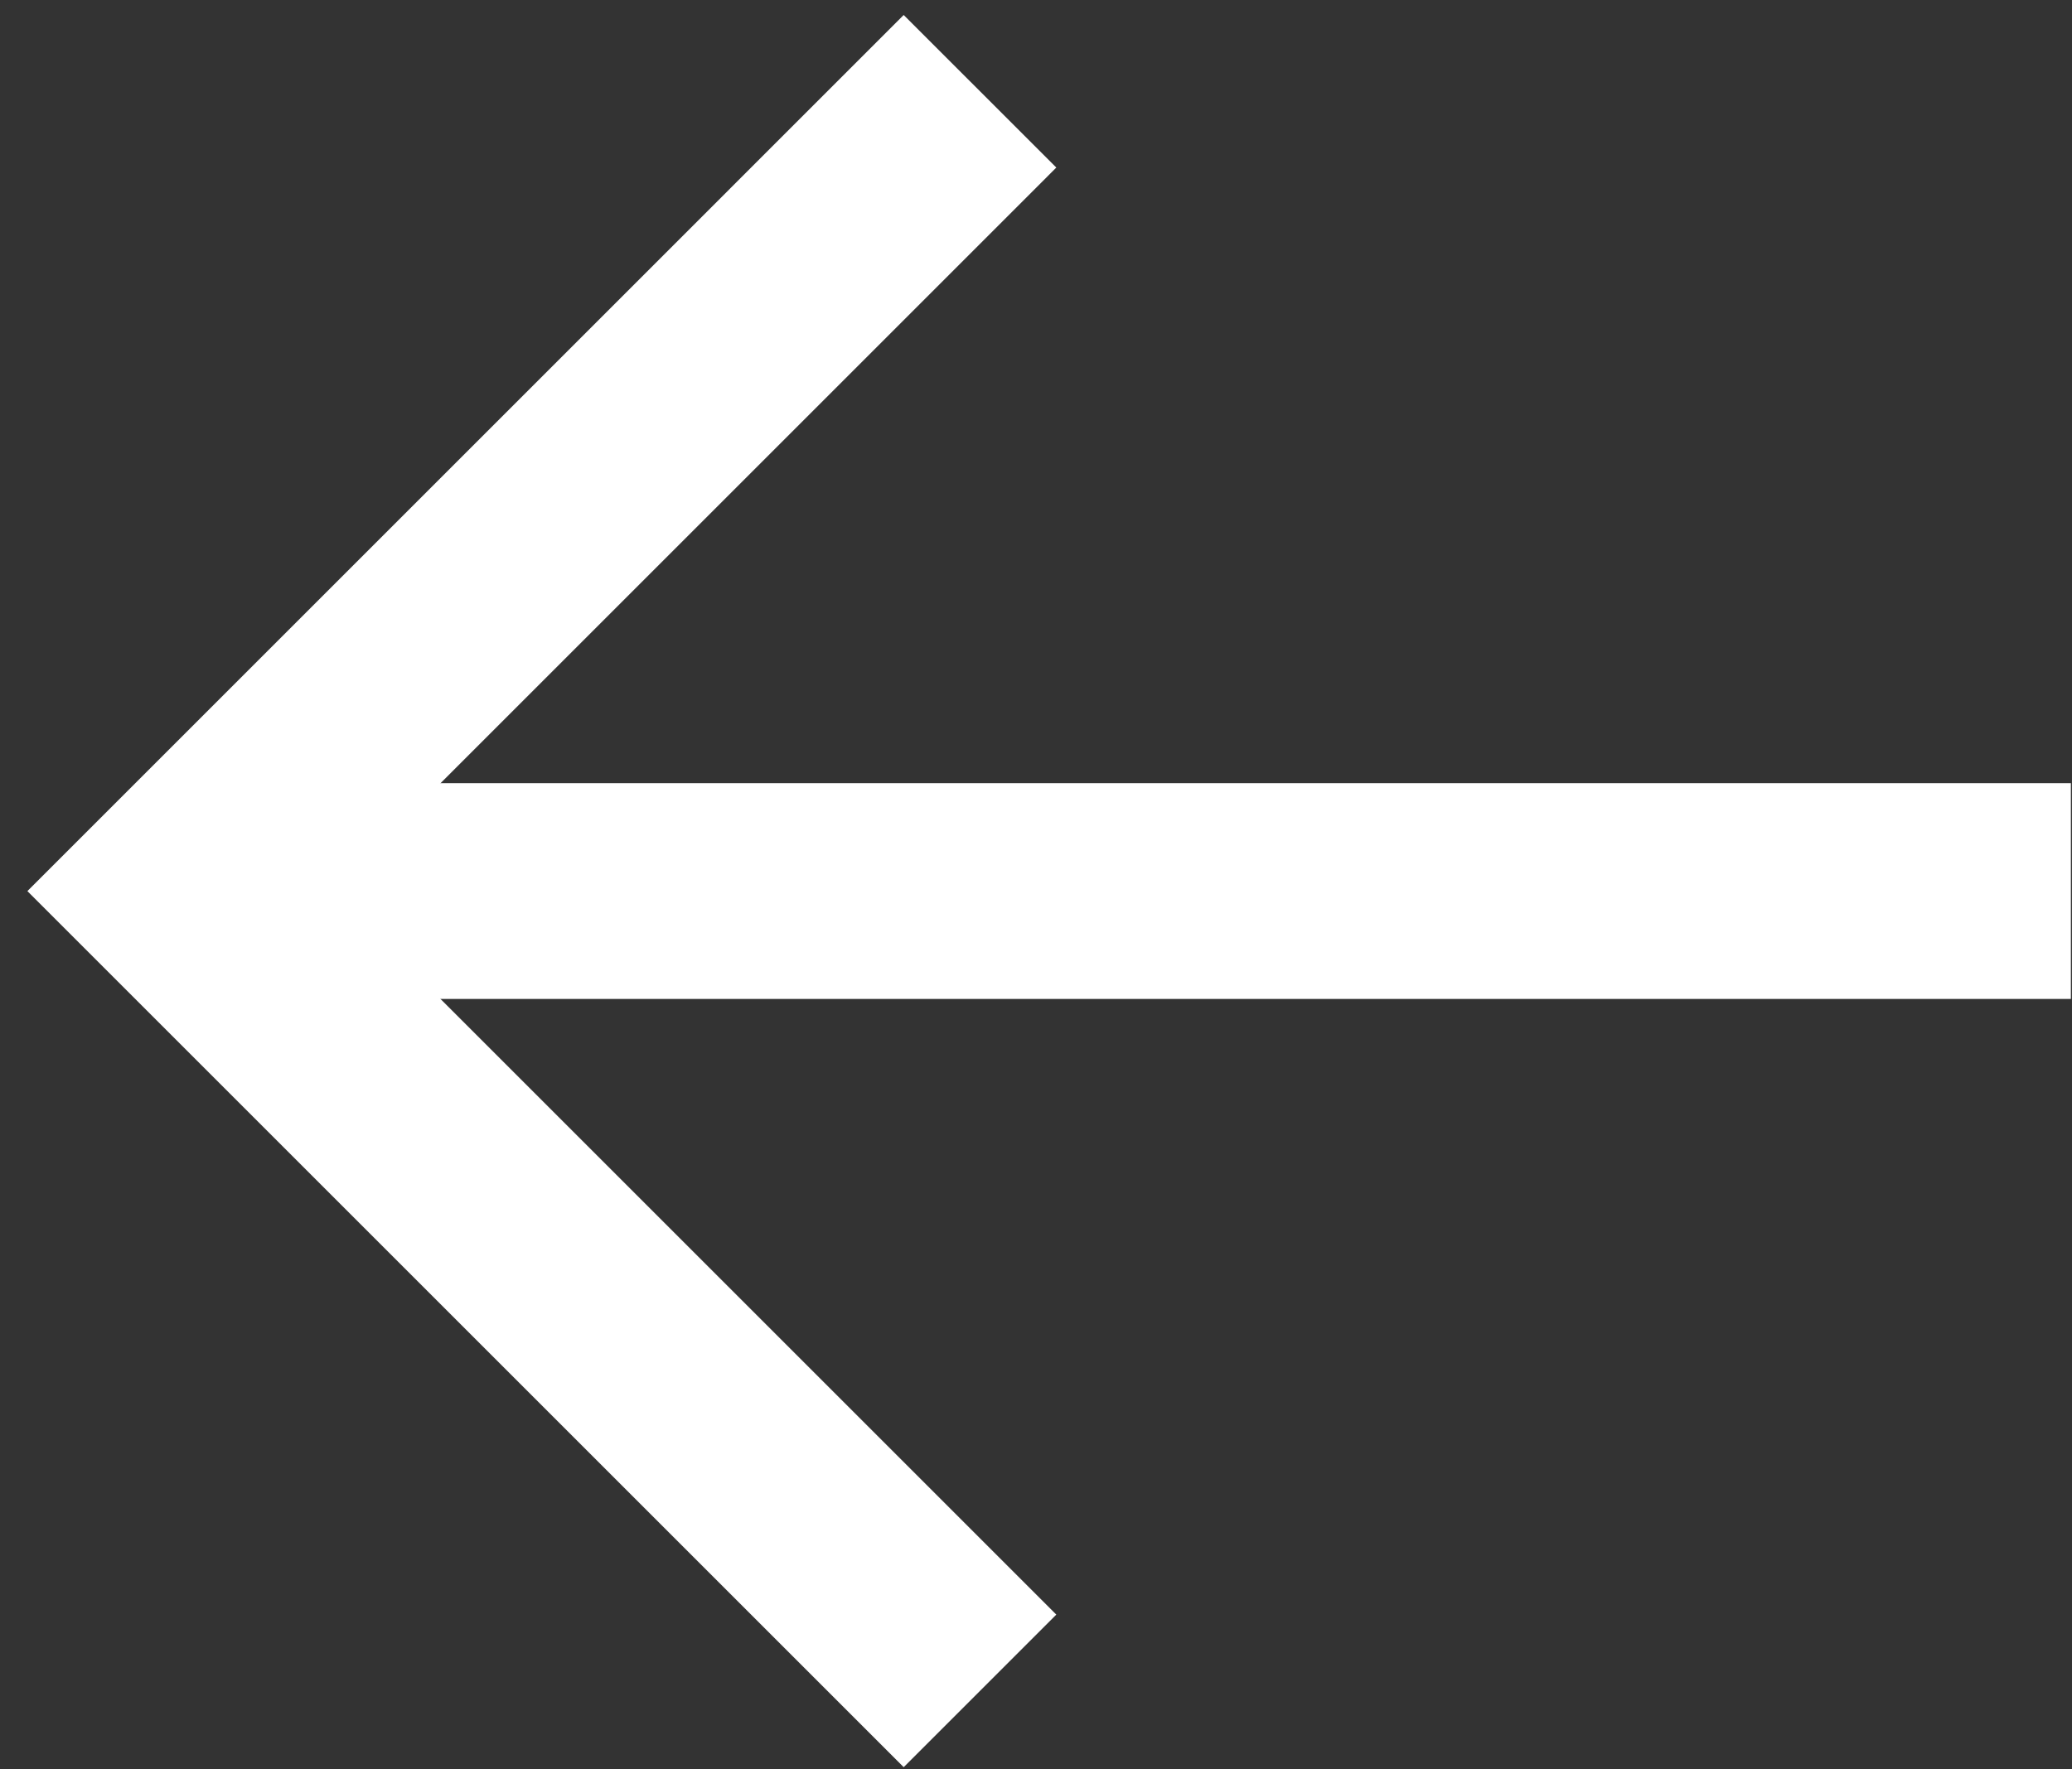 <svg width="48" height="41" viewBox="0 0 48 41" fill="none" xmlns="http://www.w3.org/2000/svg">
<rect x="0" y="0" width="48" height="41" fill="#333333" stroke="none"/>
<path d="M7.755 20.648H45.474" stroke="white" stroke-width="5" stroke-linecap="square"/>
<path d="M20.935 3.883L4.17 20.649L20.935 37.414" stroke="white" stroke-width="5" stroke-linecap="square"/>
</svg>
